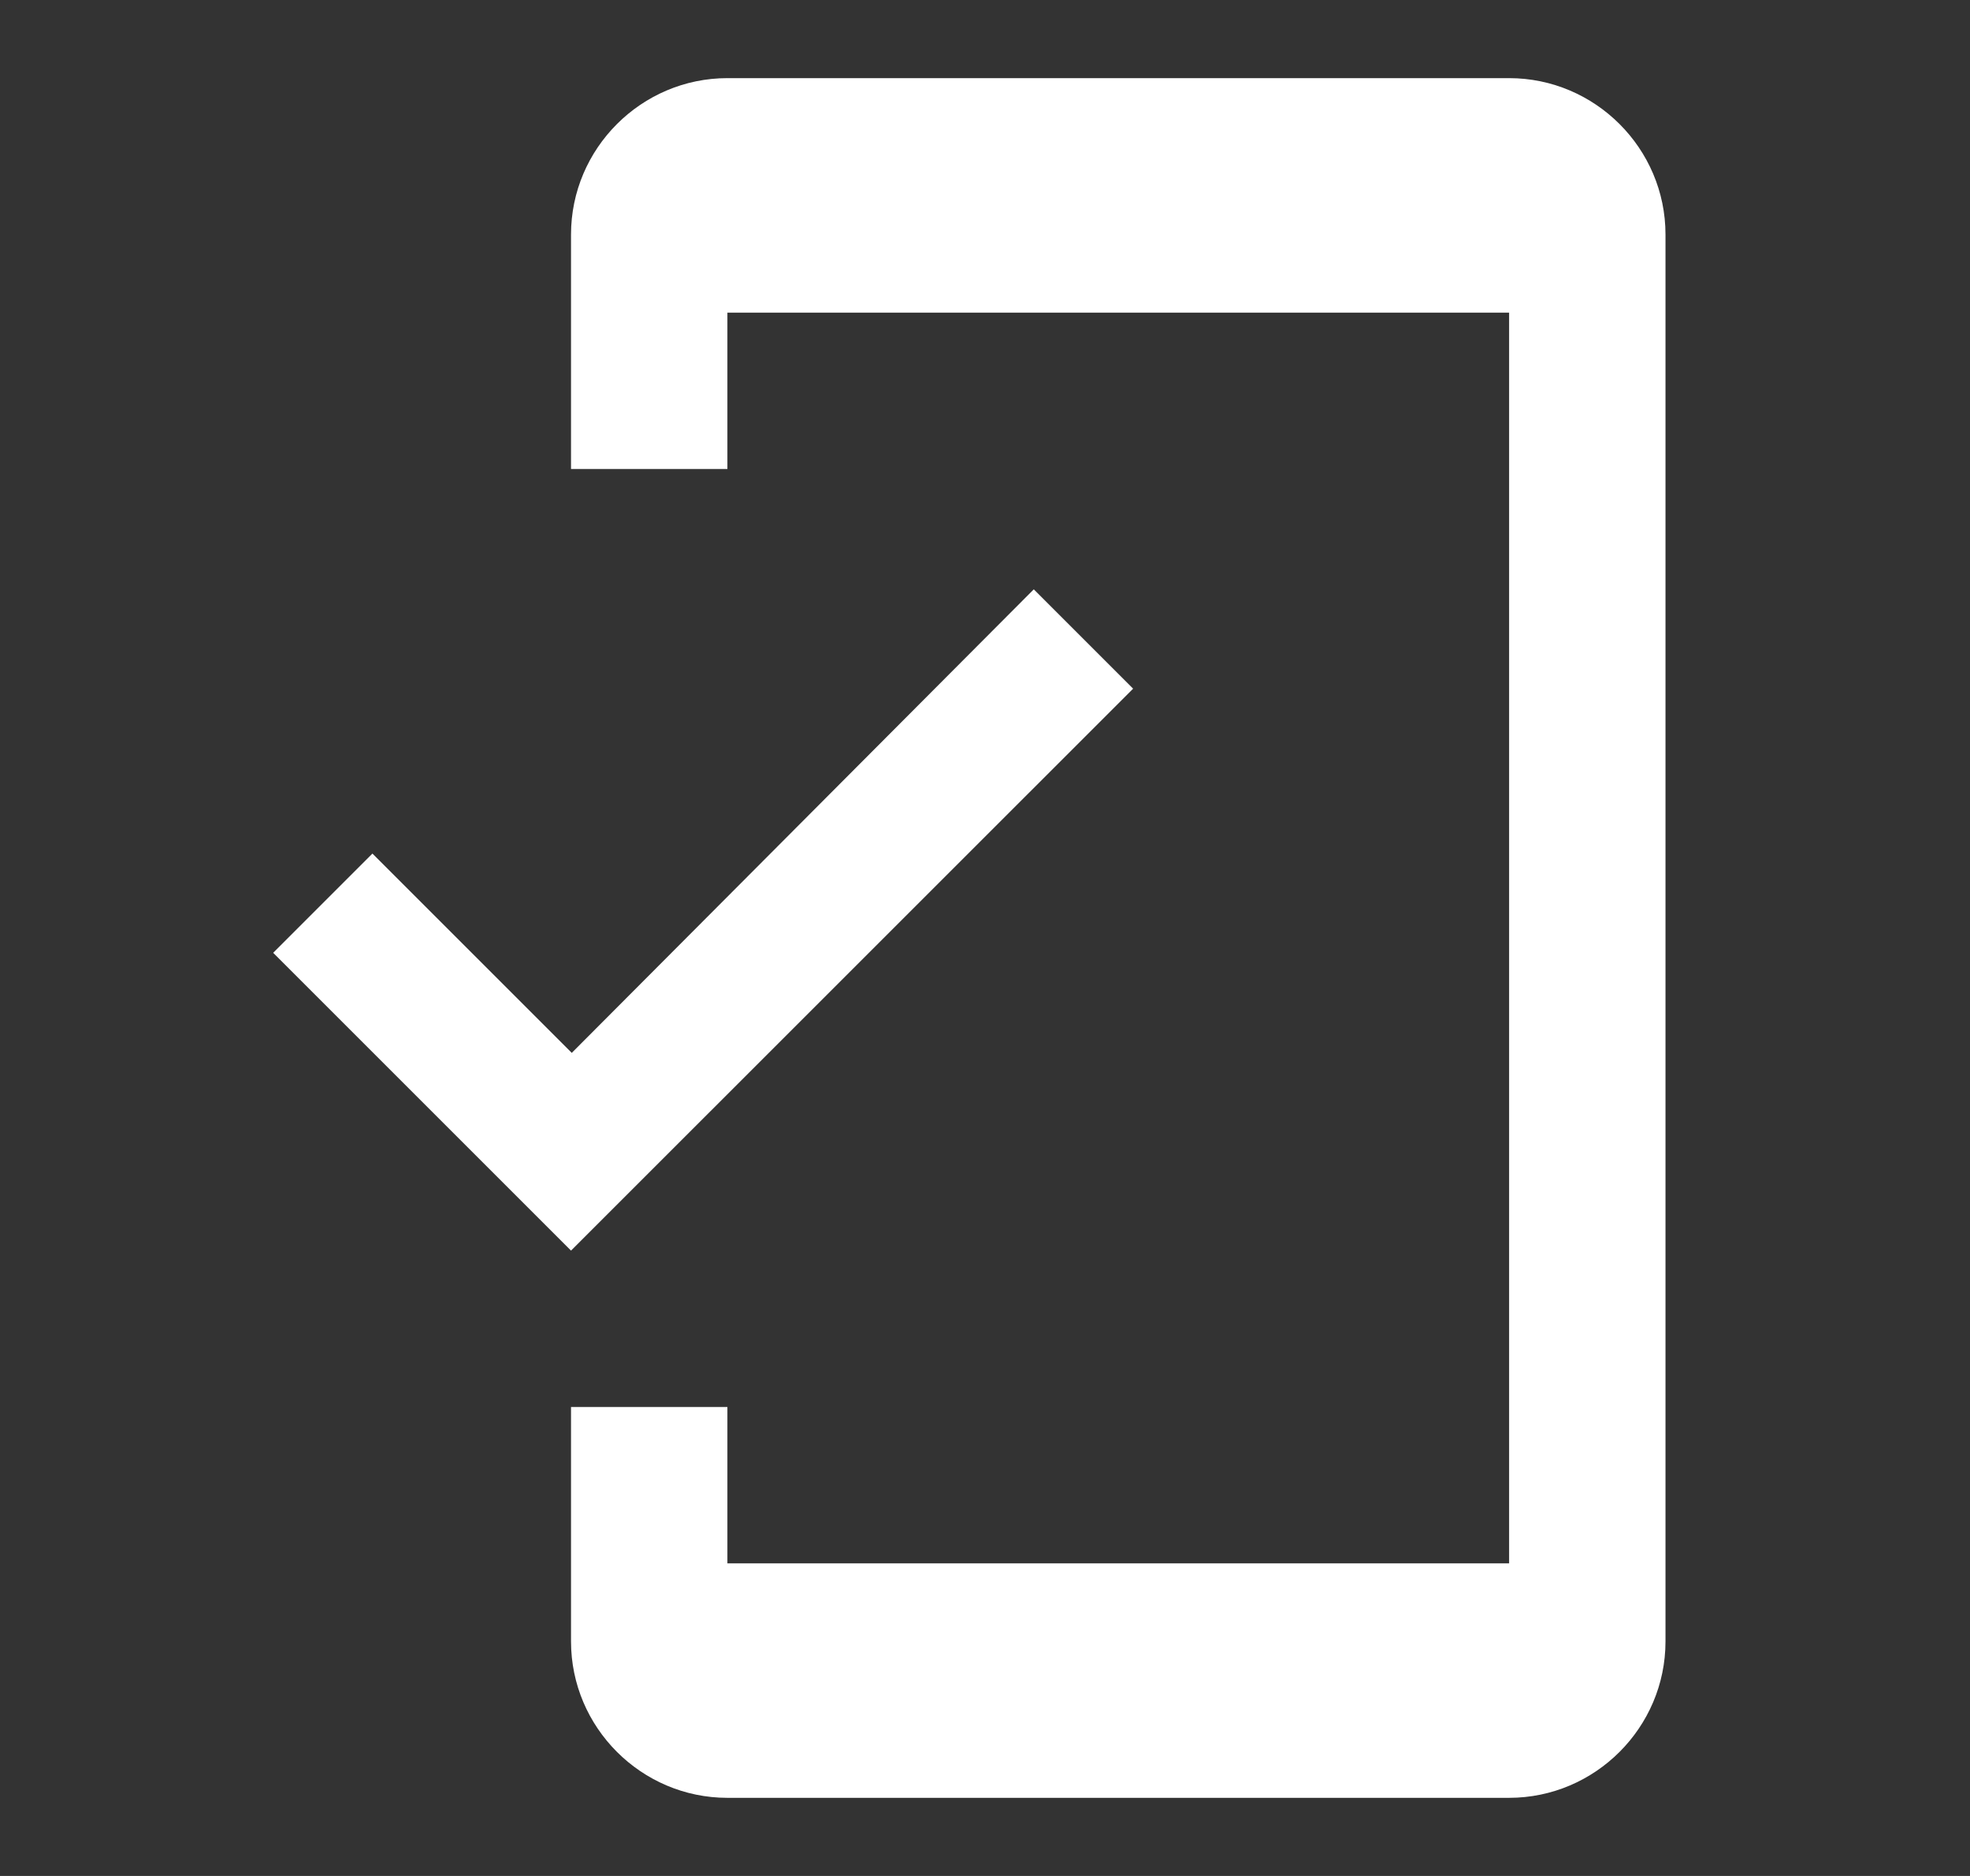 <?xml version="1.0" encoding="UTF-8"?>
<svg xmlns="http://www.w3.org/2000/svg" width="21" height="20" viewBox="0 0 21 20" fill="none">
  <rect x="0" y="0" width="21" height="20" fill="#333333" stroke="none"/>
  <path d="M16.087 0.833H7.754C6.837 0.833 6.087 1.583 6.087 2.5V5H7.754V3.333H16.087V16.667H7.754V15H6.087V17.5C6.087 18.417 6.837 19.167 7.754 19.167H16.087C17.004 19.167 17.754 18.417 17.754 17.5V2.5C17.754 1.583 17.004 0.833 16.087 0.833ZM6.095 11.225L3.97 9.1L2.912 10.158L6.087 13.333L12.079 7.342L11.02 6.283L6.095 11.225Z" fill="white"></path>
</svg>
